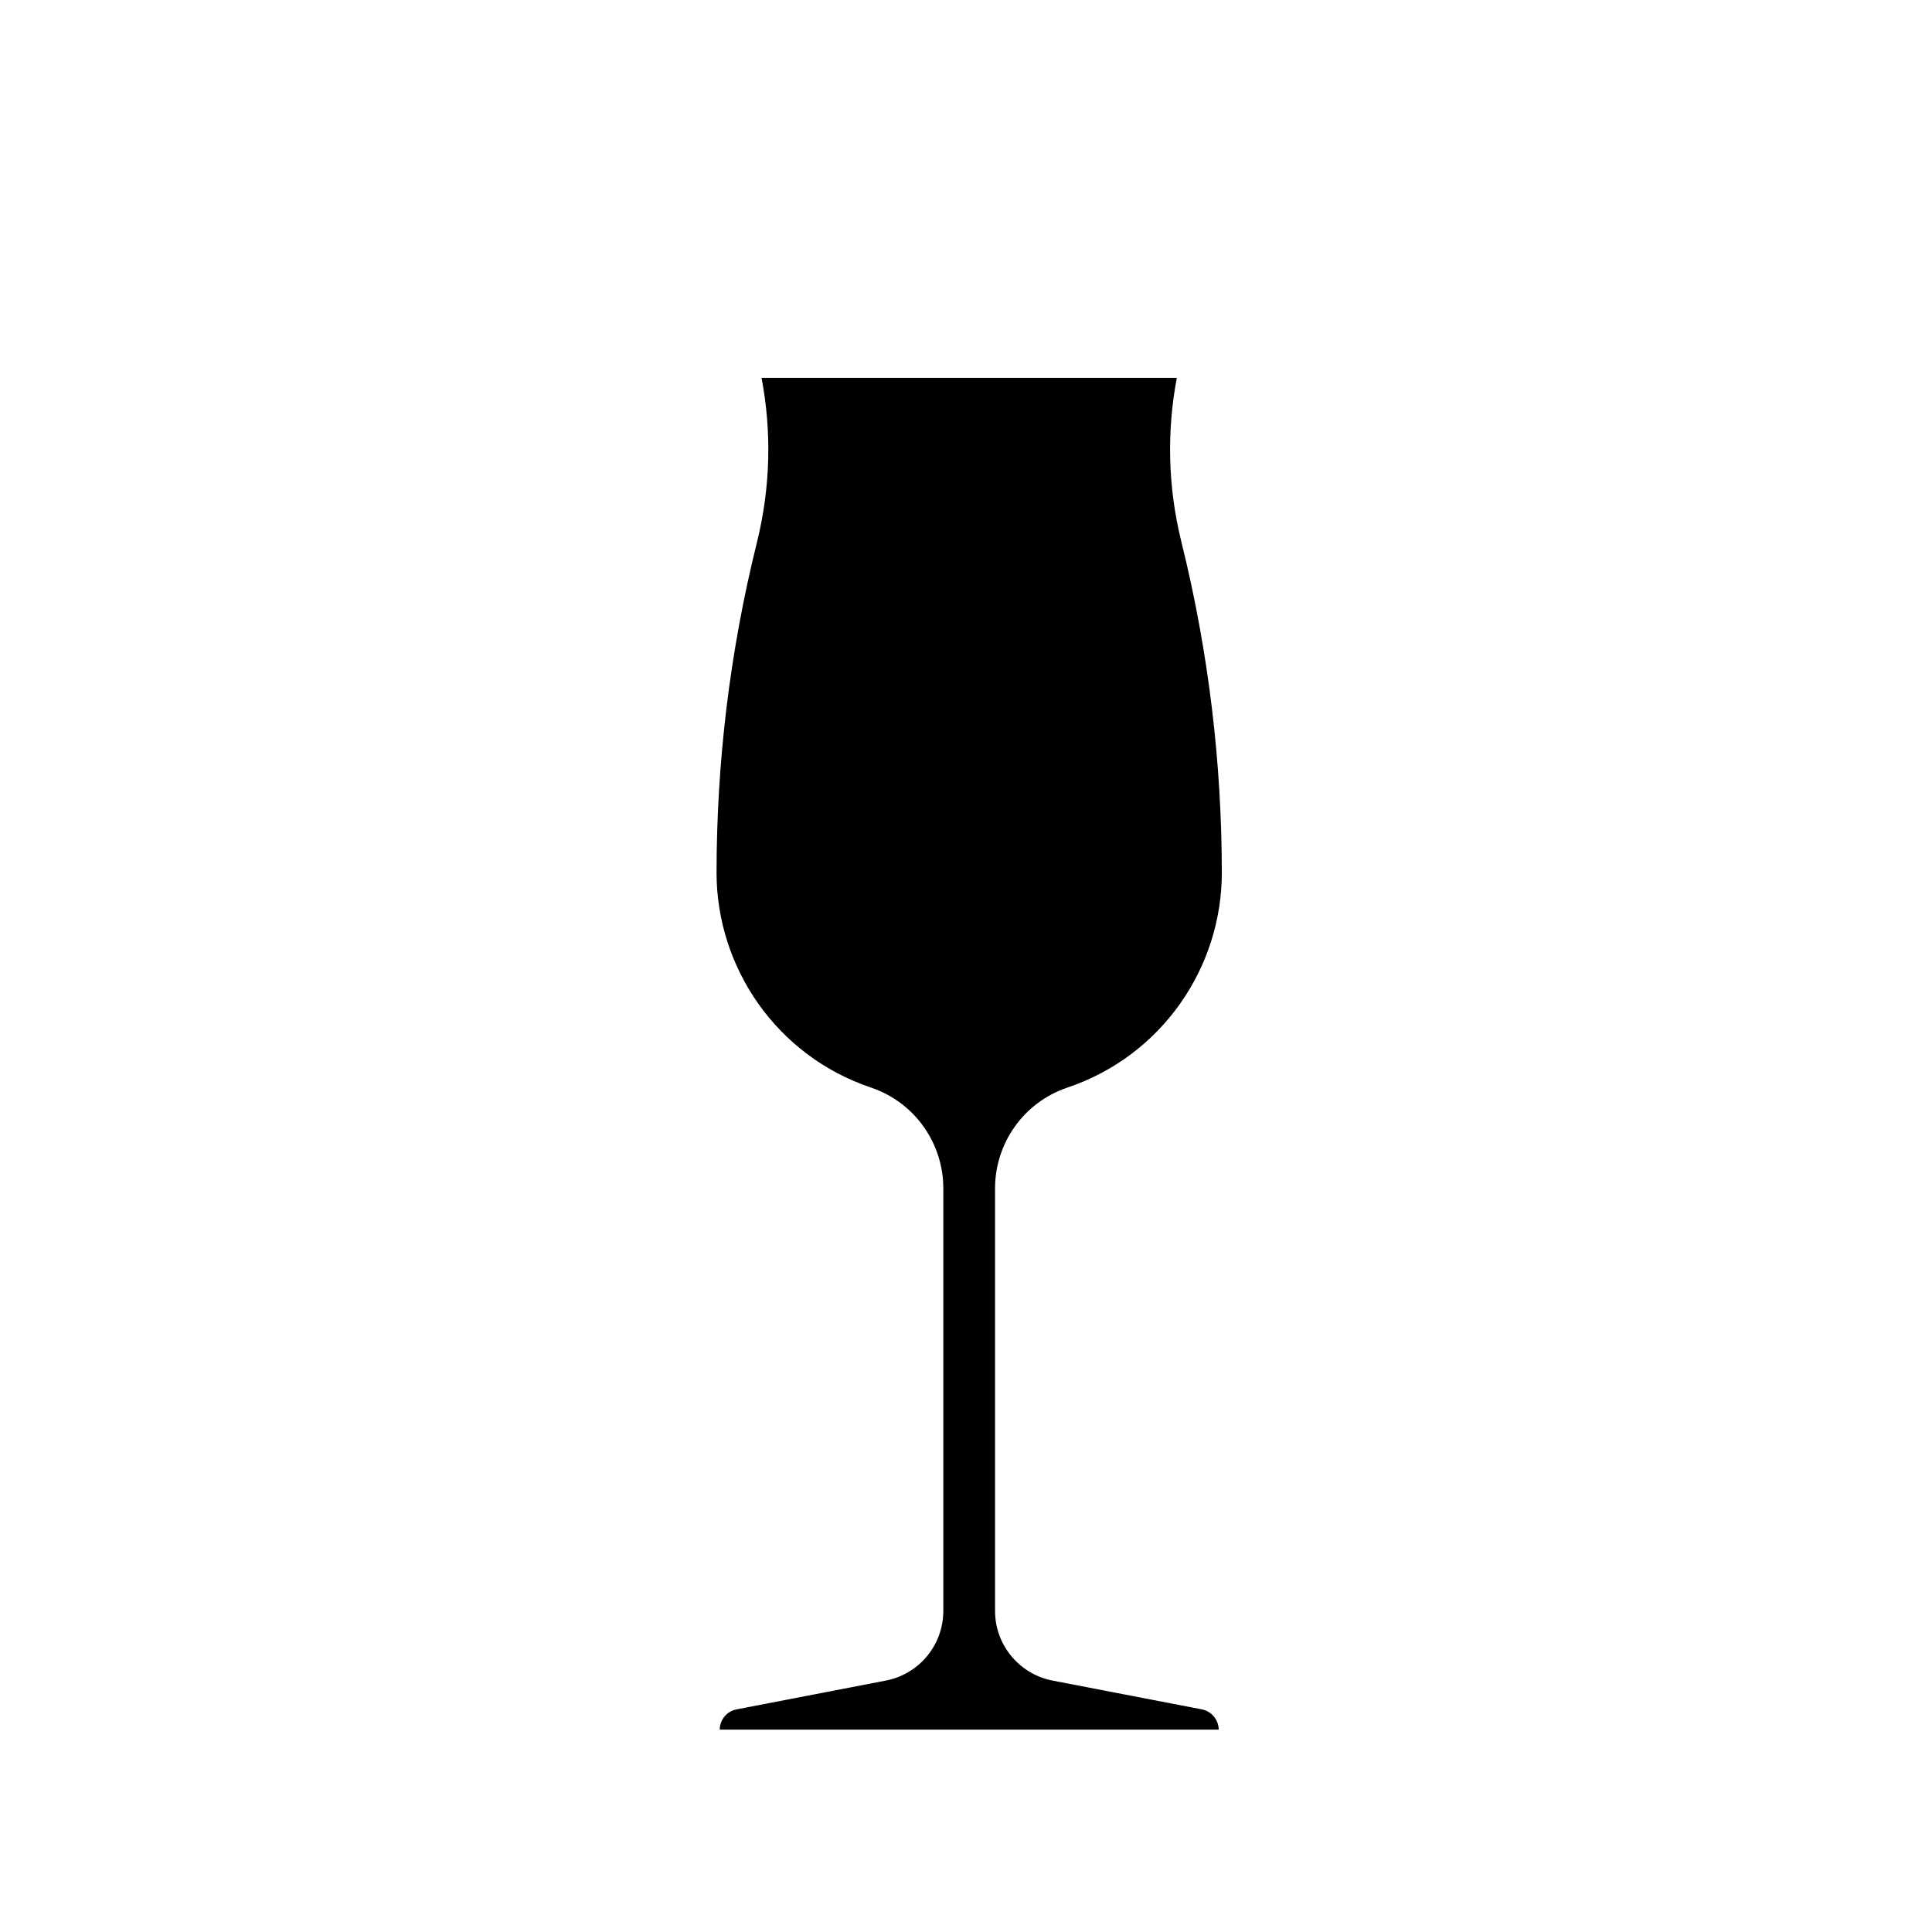 <?xml version="1.0" encoding="UTF-8"?>
<!-- Uploaded to: SVG Repo, www.svgrepo.com, Generator: SVG Repo Mixer Tools -->
<svg fill="#000000" width="800px" height="800px" version="1.1" viewBox="144 144 512 512" xmlns="http://www.w3.org/2000/svg">
 <path d="m455.87 244.14c-2.664 14.031-2.43 28.828 1.238 43.578 7.25 29.301 10.664 58.645 10.688 87.527 0.016 25.105-15.828 48.523-40.934 56.977-11.75 3.977-19.164 14.93-19.164 26.676v112c0 9.219 6.625 16.879 15.367 18.5l39.418 7.598c2.609 0.492 4.445 2.777 4.481 5.352v0.02h-132.23v-0.02c0.031-2.578 1.863-4.863 4.488-5.352l39.398-7.598c8.762-1.621 15.367-9.281 15.367-18.5v-112c0-11.75-7.402-22.703-19.16-26.676-25.09-8.453-40.934-31.871-40.934-56.977 0.016-28.883 3.43-58.227 10.707-87.527 3.652-14.758 3.891-29.547 1.219-43.578z"/>
</svg>